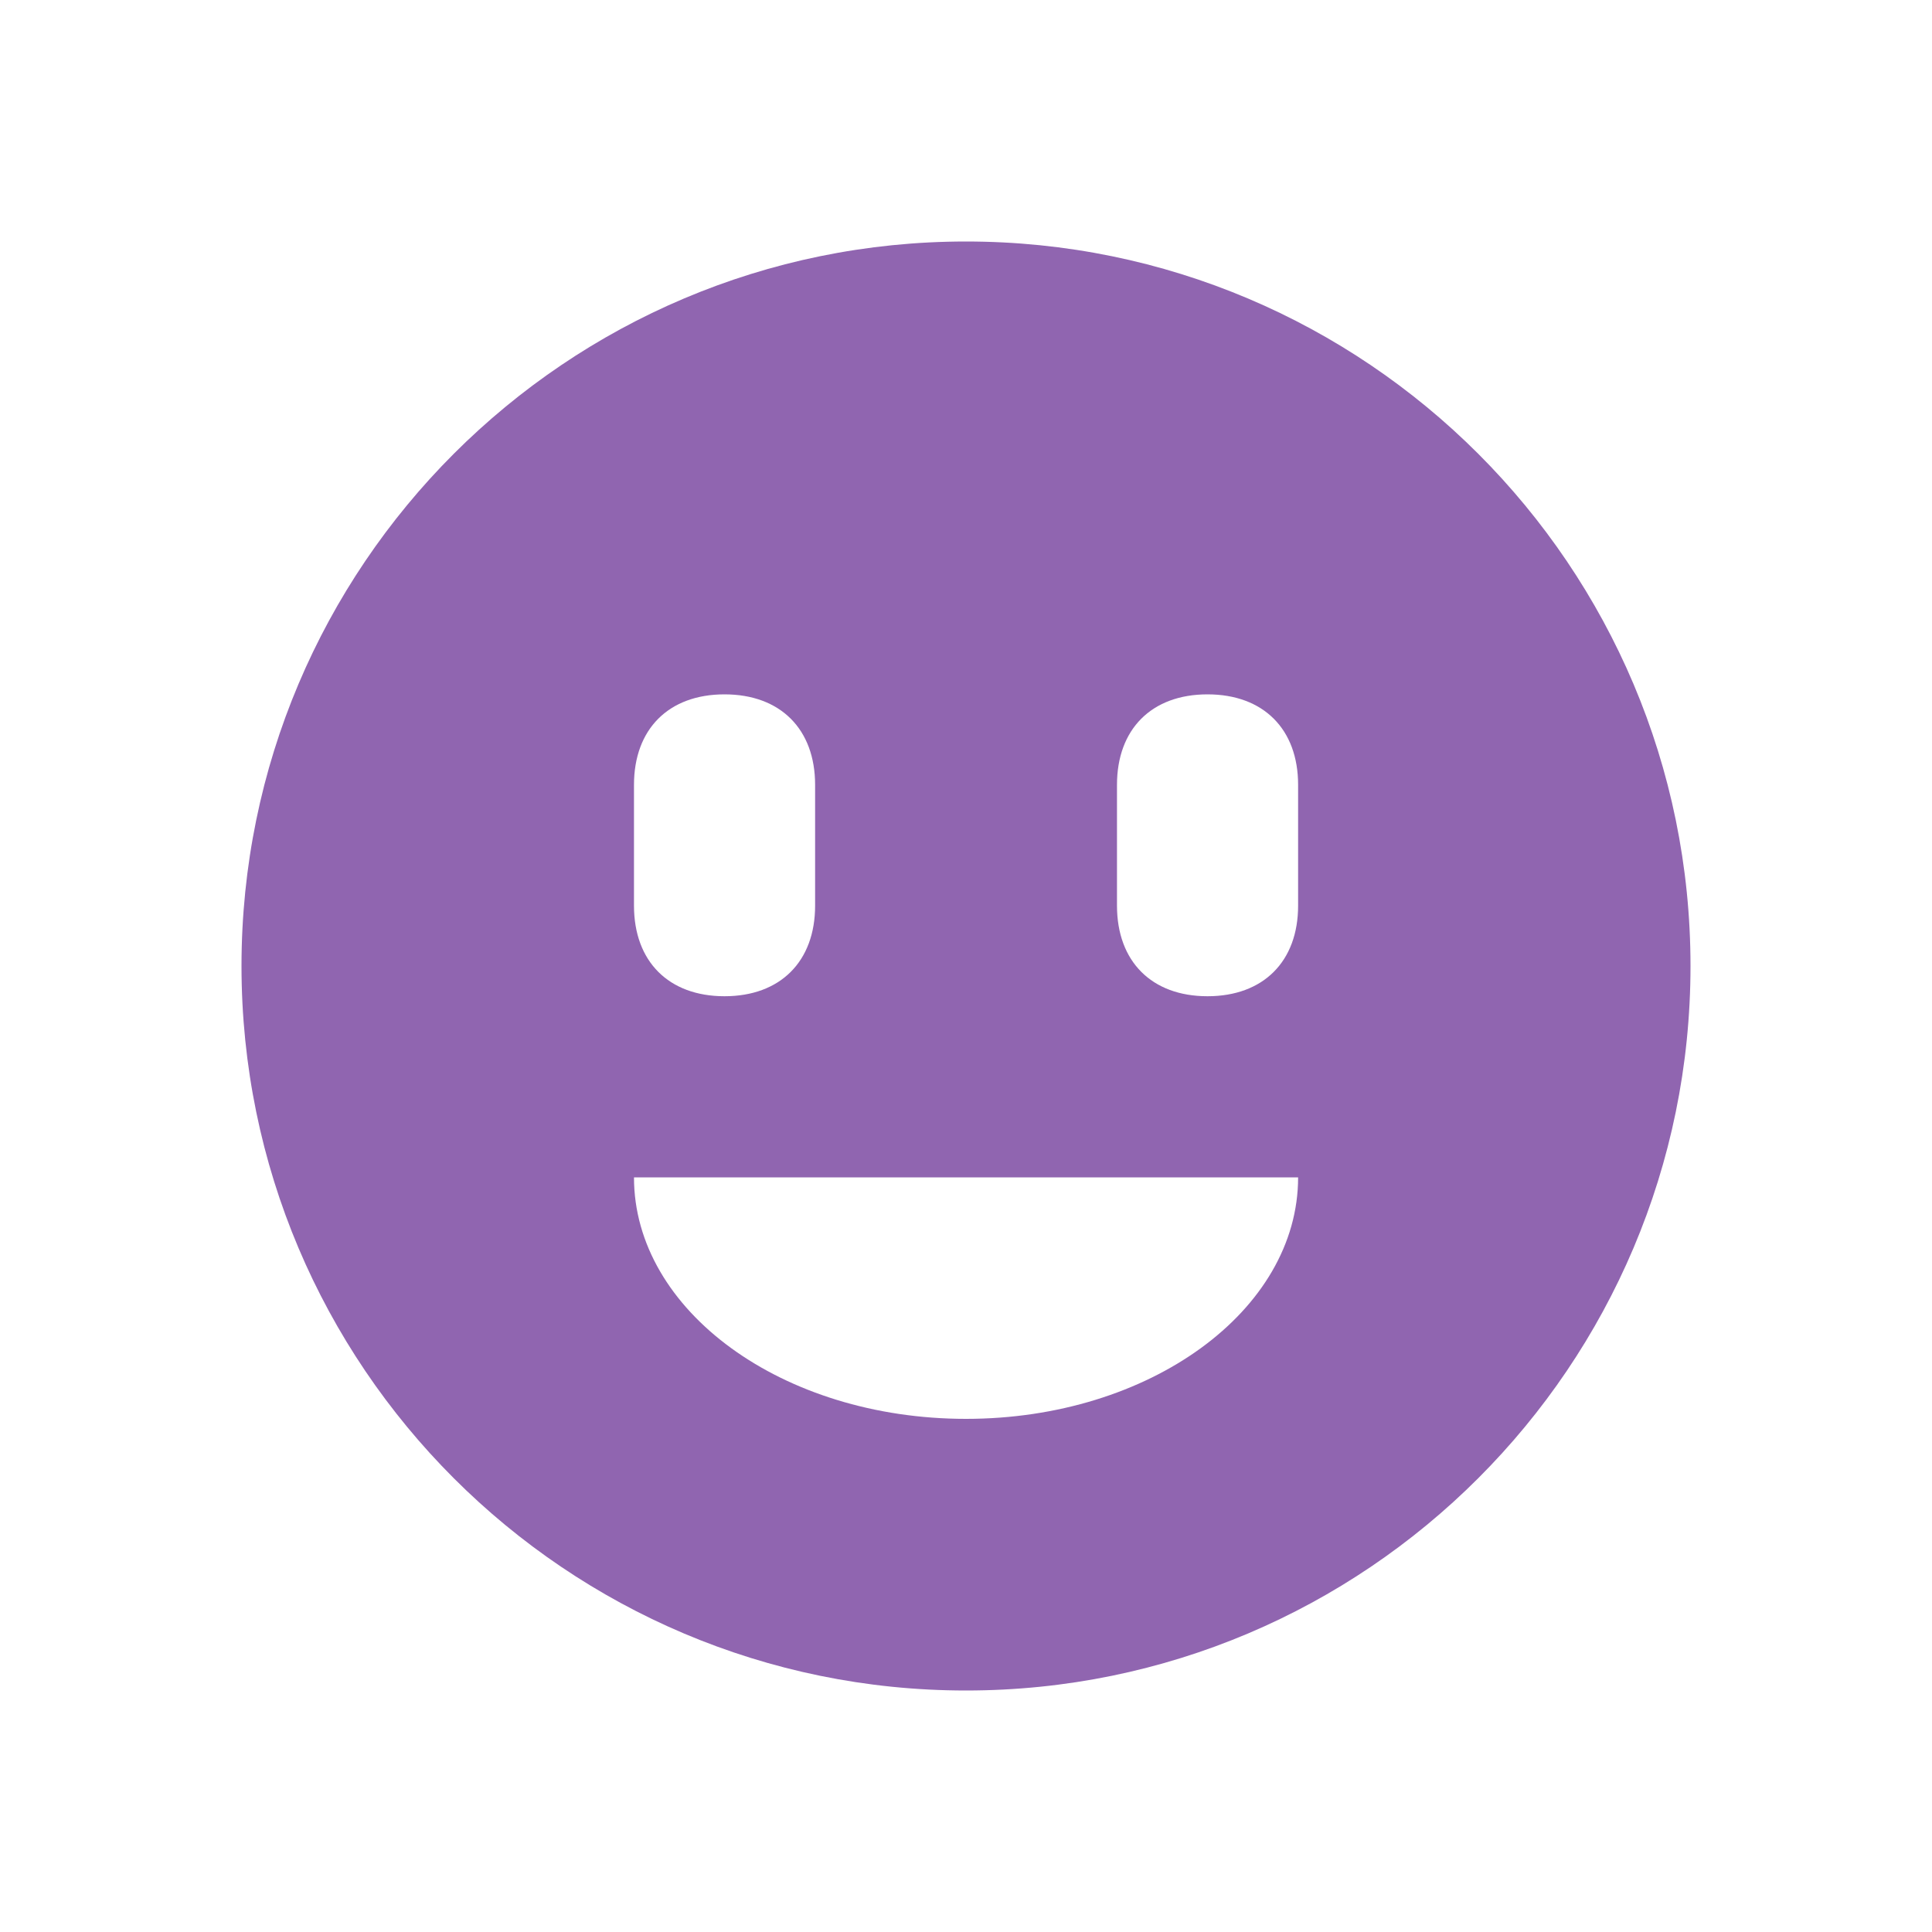 <svg xmlns="http://www.w3.org/2000/svg" viewBox="0 0 20 20" fill="#9065B0"><path d="M10 2.5c-4.14 0-7.5 3.36-7.5 7.5s3.36 7.5 7.5 7.5 7.5-3.36 7.5-7.5-3.36-7.5-7.5-7.5M6.563 8.125c0-.578.359-.937.937-.937s.938.359.938.937v1.25c0 .578-.36.938-.938.938s-.937-.36-.937-.938zM10 14.688c-1.9 0-3.437-1.12-3.437-2.5h6.875c0 1.38-1.538 2.5-3.438 2.5m3.438-5.313c0 .578-.36.938-.938.938s-.937-.36-.937-.938v-1.25c0-.578.359-.937.937-.937s.938.359.938.937z" fill="#9065B0"></path></svg>